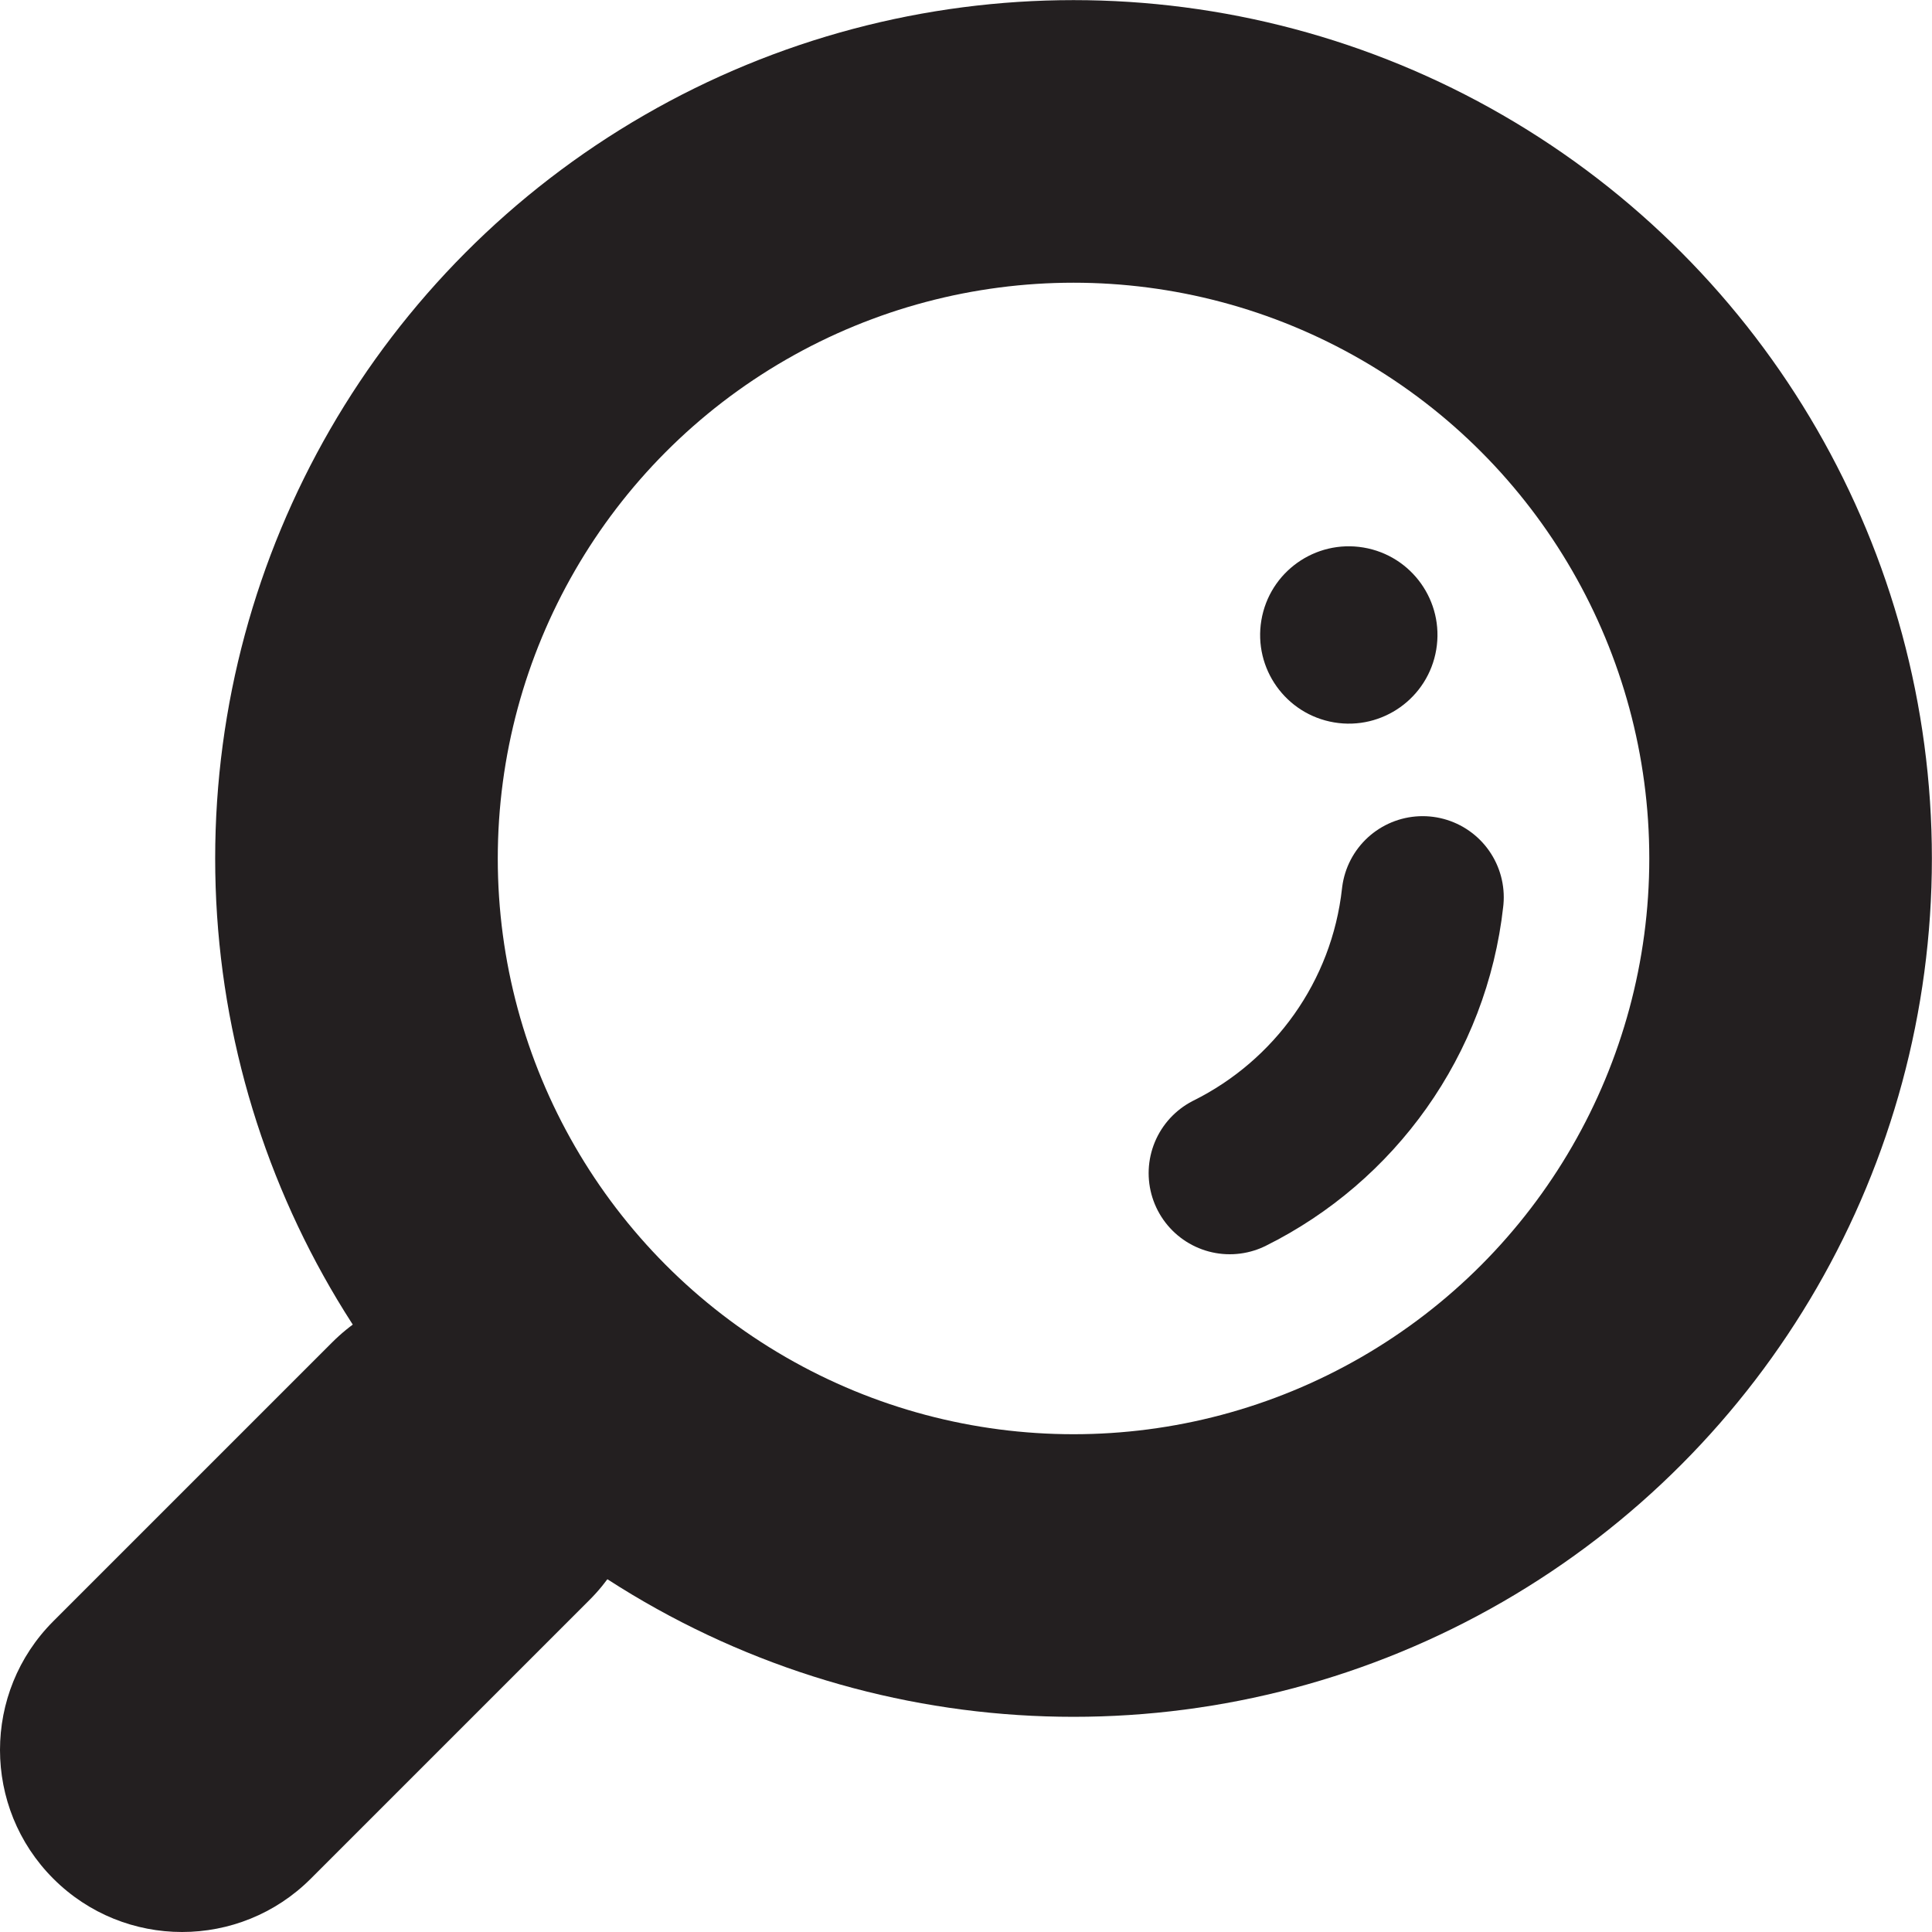 <?xml version="1.0" encoding="utf-8"?>
<!-- Generator: Adobe Illustrator 16.0.0, SVG Export Plug-In . SVG Version: 6.00 Build 0)  -->
<!DOCTYPE svg PUBLIC "-//W3C//DTD SVG 1.1//EN" "http://www.w3.org/Graphics/SVG/1.1/DTD/svg11.dtd">
<svg version="1.1" id="Layer_1" xmlns="http://www.w3.org/2000/svg" xmlns:xlink="http://www.w3.org/1999/xlink" x="0px" y="0px"
	 width="250.082px" height="250.081px" viewBox="0 0 250.082 250.081" enable-background="new 0 0 250.082 250.081"
	 xml:space="preserve">
<circle fill="none" stroke="#231F20" stroke-width="36.58" stroke-miterlimit="10" cx="138.96" cy="111.122" r="92.817"/>
<path fill="#231F20" d="M172.692,93.51c-6.251-1.05-10.468-6.967-9.419-13.219l0,0c1.049-6.251,6.967-10.466,13.219-9.418l0,0
	c6.251,1.049,10.467,6.967,9.418,13.219l0,0C184.861,90.342,178.943,94.561,172.692,93.51L172.692,93.51z"/>
<path fill="#231F20" d="M40.228,243.179c-9.202,9.203-24.124,9.203-33.326,0.001l0,0c-9.203-9.202-9.203-24.124,0-33.327
	l36.103-36.102c9.202-9.202,24.124-9.202,33.326,0l0,0c9.201,9.201,9.201,24.123,0,33.326L40.228,243.179z"/>
<path fill="none" stroke="#231F20" stroke-width="21" stroke-linecap="round" stroke-linejoin="round" stroke-miterlimit="10" d="
	M184.15,116.145c-1.725,15.688-11.43,28.974-24.967,35.708"/>
</svg>
